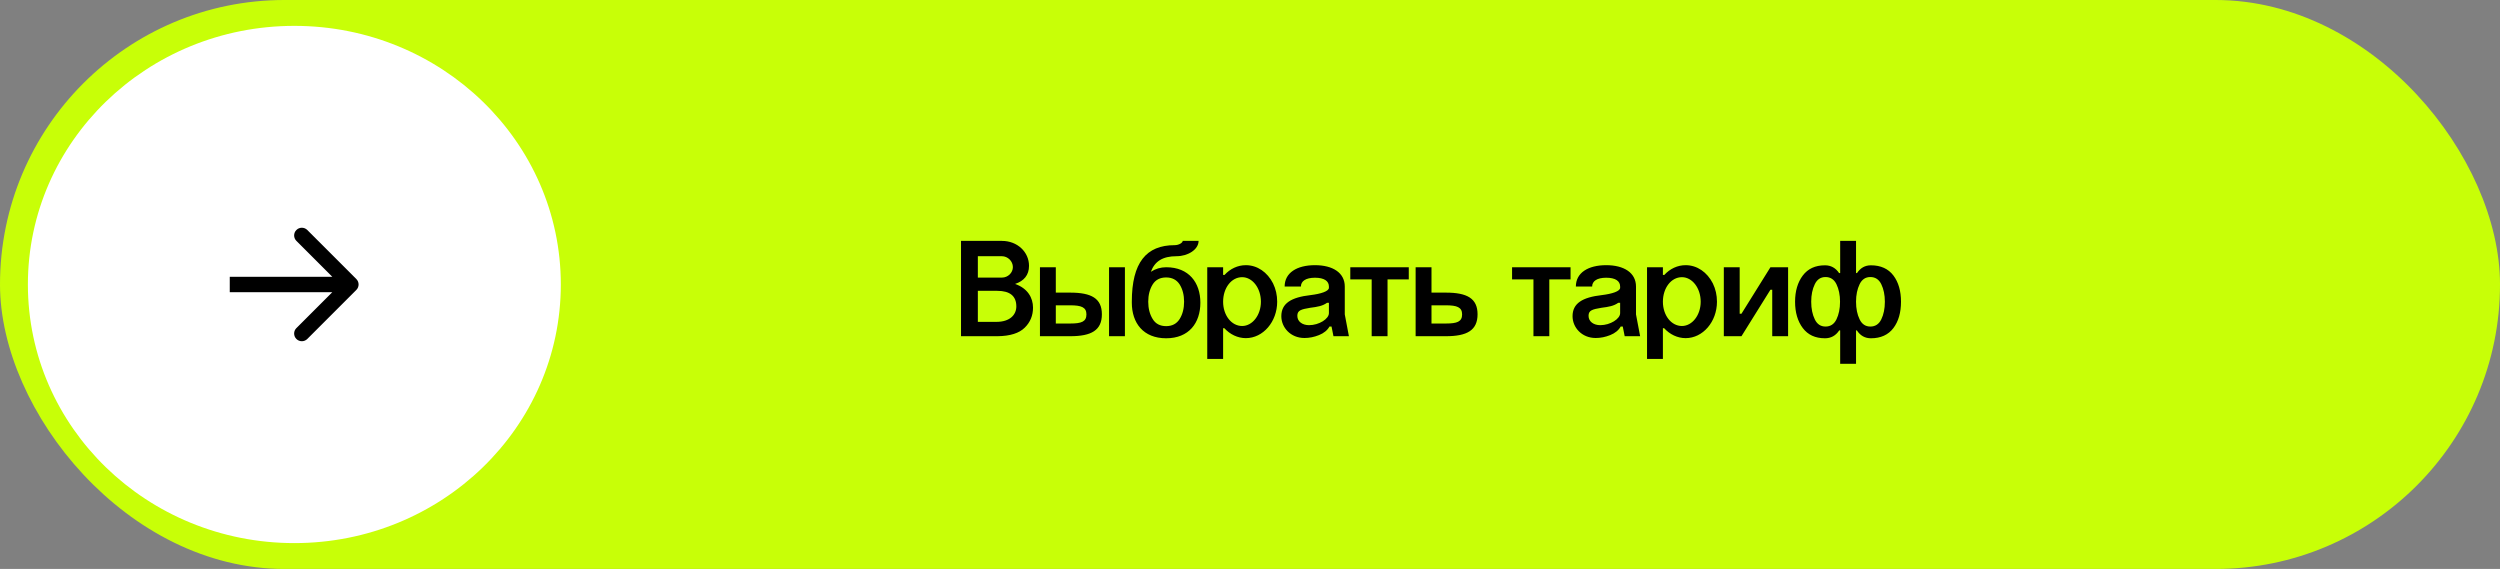 <?xml version="1.0" encoding="UTF-8"?> <svg xmlns="http://www.w3.org/2000/svg" width="290" height="66" viewBox="0 0 290 66" fill="none"><rect x="0" y="0" width="290" height="66" fill="#808080" stroke="none"/><rect width="290" height="66" rx="33" fill="#C8FF07"></rect><path d="M111.478 39V27.944H116.23C118.006 27.944 119.366 29.224 119.366 30.84C119.366 31.912 118.774 32.6 117.75 32.936C119.206 33.448 119.83 34.536 119.83 35.688C119.83 36.6 119.51 37.384 118.87 38.008C118.23 38.648 117.174 38.984 115.718 39H111.478ZM113.43 37.336H115.59C117.142 37.336 117.894 36.52 117.894 35.544C117.894 34.344 117.158 33.736 115.67 33.736H113.43V37.336ZM113.43 32.2H116.23C116.918 32.2 117.494 31.64 117.494 30.984C117.494 30.296 116.902 29.72 116.214 29.72H113.43V32.2ZM120.634 31H122.474V33.944H124.154C126.602 33.944 127.818 34.616 127.818 36.456C127.818 38.312 126.602 39 124.154 39H120.634V31ZM122.474 37.528H124.138H124.154C125.434 37.528 126.026 37.32 126.026 36.472C126.026 35.64 125.434 35.416 124.138 35.416H122.474V37.528ZM128.65 39V31H130.49V39H128.65ZM139.243 35.112C139.243 37.464 137.915 39.24 135.275 39.24C132.619 39.24 131.291 37.464 131.291 35.112V35C131.291 30.456 132.971 28.44 136.251 28.44C136.763 28.44 137.195 28.152 137.195 27.944H139.035C139.035 28.952 137.787 29.72 136.491 29.72C134.843 29.72 133.947 30.328 133.499 31.528C134.043 31.176 134.635 31 135.275 31C137.915 31 139.243 32.792 139.243 35.112ZM133.195 35C133.195 35.784 133.371 36.456 133.707 37C134.043 37.56 134.571 37.832 135.275 37.832C135.963 37.832 136.491 37.56 136.843 37C137.179 36.456 137.355 35.784 137.355 35C137.355 34.216 137.179 33.544 136.843 33C136.491 32.456 135.963 32.184 135.275 32.184C134.571 32.184 134.043 32.456 133.707 33C133.371 33.544 133.195 34.216 133.195 35ZM140.041 31H141.881V31.896H142.041C142.697 31.176 143.577 30.76 144.521 30.76C145.849 30.76 147.017 31.576 147.673 32.872C147.993 33.528 148.153 34.232 148.153 35C148.153 37.32 146.521 39.224 144.521 39.224C143.577 39.224 142.681 38.792 142.025 38.072H141.881V41.64H140.041V31ZM141.881 35C141.881 36.568 142.841 37.816 144.089 37.816C145.273 37.816 146.265 36.568 146.265 35C146.265 33.4 145.273 32.152 144.089 32.152C142.841 32.152 141.881 33.4 141.881 35ZM154.154 33.384V33.24C154.154 32.6 153.61 32.216 152.538 32.216C151.466 32.216 150.906 32.616 150.906 33.24H149.018C149.018 31.64 150.442 30.76 152.538 30.76C154.602 30.76 155.994 31.64 155.994 33.24V36.472L156.474 39H154.682L154.458 37.88H154.218C153.978 38.312 153.562 38.648 153.002 38.872C152.442 39.096 151.882 39.208 151.322 39.208C149.69 39.208 148.634 37.976 148.634 36.68C148.634 35.192 149.77 34.488 152.026 34.232C153.226 34.088 154.154 33.784 154.154 33.384ZM150.49 36.632C150.49 37.32 151.098 37.72 151.85 37.72C153.018 37.72 154.154 36.984 154.154 36.328V35.128H153.93C153.402 35.496 152.858 35.592 151.978 35.704C150.938 35.88 150.49 35.992 150.49 36.632ZM159.114 39V32.408H156.634V31H163.418V32.408H160.954V39H159.114ZM164.213 31H166.053V33.944H167.733C170.181 33.944 171.397 34.616 171.397 36.456C171.397 38.312 170.181 39 167.733 39H164.213V31ZM166.053 37.528H167.717H167.733C169.013 37.528 169.605 37.32 169.605 36.472C169.605 35.64 169.013 35.416 167.717 35.416H166.053V37.528ZM177.88 39V32.408H175.4V31H182.184V32.408H179.72V39H177.88ZM187.936 33.384V33.24C187.936 32.6 187.392 32.216 186.32 32.216C185.248 32.216 184.688 32.616 184.688 33.24H182.8C182.8 31.64 184.224 30.76 186.32 30.76C188.384 30.76 189.776 31.64 189.776 33.24V36.472L190.256 39H188.464L188.24 37.88H188C187.76 38.312 187.344 38.648 186.784 38.872C186.224 39.096 185.664 39.208 185.104 39.208C183.472 39.208 182.416 37.976 182.416 36.68C182.416 35.192 183.552 34.488 185.808 34.232C187.008 34.088 187.936 33.784 187.936 33.384ZM184.272 36.632C184.272 37.32 184.88 37.72 185.632 37.72C186.8 37.72 187.936 36.984 187.936 36.328V35.128H187.712C187.184 35.496 186.64 35.592 185.76 35.704C184.72 35.88 184.272 35.992 184.272 36.632ZM191.056 31H192.896V31.896H193.056C193.712 31.176 194.592 30.76 195.536 30.76C196.864 30.76 198.032 31.576 198.688 32.872C199.008 33.528 199.168 34.232 199.168 35C199.168 37.32 197.536 39.224 195.536 39.224C194.592 39.224 193.696 38.792 193.04 38.072H192.896V41.64H191.056V31ZM192.896 35C192.896 36.568 193.856 37.816 195.104 37.816C196.288 37.816 197.28 36.568 197.28 35C197.28 33.4 196.288 32.152 195.104 32.152C193.856 32.152 192.896 33.4 192.896 35ZM199.963 39V31H201.803V36.392H202.011L205.371 31H207.419V39H205.579V33.608H205.371L202.011 39H199.963ZM208.228 35C208.228 33.768 208.532 32.744 209.124 31.96C209.716 31.176 210.564 30.776 211.7 30.776C212.388 30.776 212.932 31.08 213.332 31.672H213.46V27.944H215.3V31.672H215.412C215.812 31.08 216.34 30.776 217.028 30.776C218.164 30.776 219.044 31.176 219.636 31.96C220.228 32.744 220.516 33.768 220.516 35C220.516 36.248 220.228 37.272 219.636 38.056C219.044 38.84 218.164 39.24 217.028 39.24C216.34 39.24 215.796 38.936 215.396 38.328H215.3V42.2H213.46V38.328H213.348C212.948 38.936 212.388 39.24 211.7 39.24C210.564 39.24 209.716 38.84 209.124 38.056C208.532 37.272 208.228 36.248 208.228 35ZM210.1 35C210.1 35.816 210.244 36.488 210.516 37.048C210.788 37.608 211.204 37.88 211.764 37.88C212.324 37.88 212.756 37.608 213.028 37.048C213.3 36.488 213.444 35.816 213.444 35C213.444 34.2 213.3 33.528 213.028 32.968C212.756 32.408 212.324 32.136 211.764 32.136C211.204 32.136 210.788 32.408 210.516 32.968C210.244 33.528 210.1 34.2 210.1 35ZM215.3 35C215.3 35.816 215.444 36.488 215.716 37.048C215.988 37.608 216.404 37.88 216.964 37.88C217.524 37.88 217.956 37.608 218.228 37.048C218.5 36.488 218.644 35.816 218.644 35C218.644 34.2 218.5 33.528 218.228 32.968C217.956 32.408 217.524 32.136 216.964 32.136C216.404 32.136 215.988 32.408 215.716 32.968C215.444 33.528 215.3 34.2 215.3 35Z" fill="black"></path><ellipse cx="34.145" cy="33" rx="30.91" ry="30" fill="white"></ellipse><path d="M41.335 33.632C41.684 33.283 41.684 32.717 41.335 32.368L35.646 26.679C35.297 26.33 34.731 26.33 34.382 26.679C34.032 27.028 34.032 27.594 34.382 27.943L39.438 33L34.382 38.057C34.032 38.406 34.032 38.972 34.382 39.321C34.731 39.67 35.297 39.67 35.646 39.321L41.335 33.632ZM26.652 33.894H40.703V32.106H26.652V33.894Z" fill="black"></path></svg> 